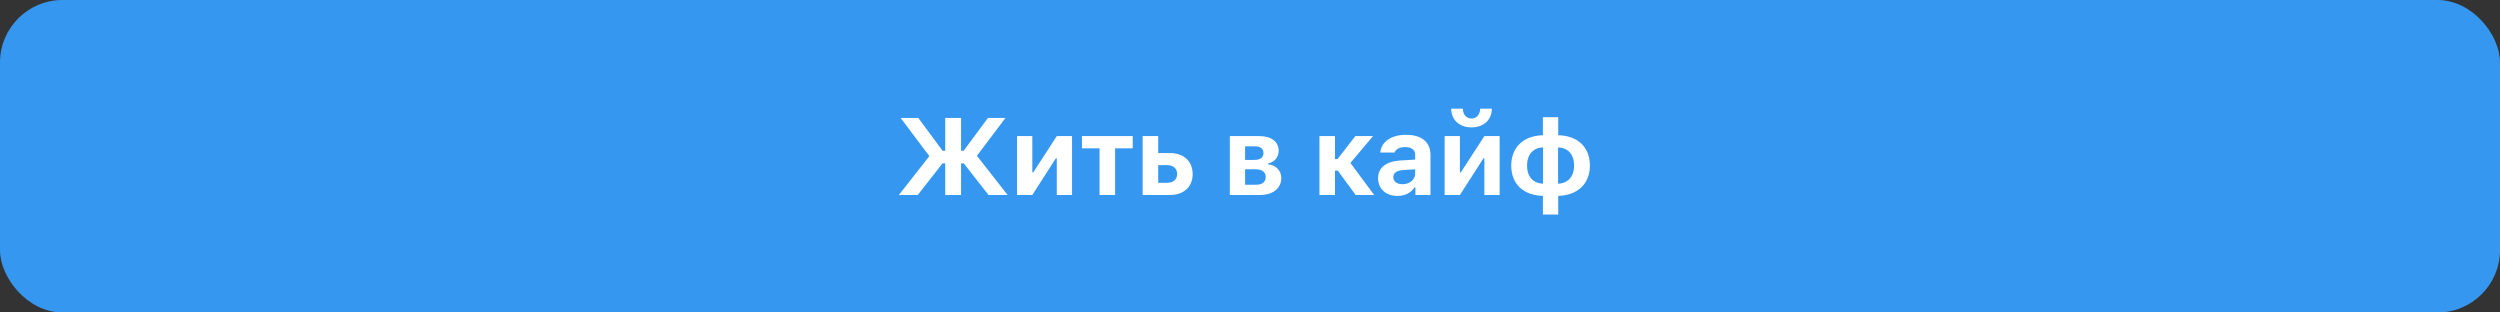 <?xml version="1.0" encoding="UTF-8"?> <svg xmlns="http://www.w3.org/2000/svg" width="1000" height="125" viewBox="0 0 1000 125" fill="none"><rect x="0" y="0" width="1000" height="125" fill="#333333" stroke="none"/> <rect width="1000" height="125" rx="25" fill="#3597F0"></rect> <path d="M384.43 60.312H385.455L395.175 47.174H402.182L390.774 62.32L403.058 78H395.41L385.498 65.332H384.43V78H378.085V65.332H377.017L367.105 78H359.543L371.741 62.448L360.248 47.174H367.319L377.038 60.312H378.085V47.174H384.43V60.312ZM412.928 78H406.818V54.437H412.928V68.921H413.313L422.712 54.437H428.822V78H422.712V63.346H422.327L412.928 78ZM453.09 54.437V59.329H446.04V78H439.824V59.329H432.774V54.437H453.09ZM466.976 66.058H463.281V73.108H466.976C469.348 73.108 470.864 71.677 470.864 69.583C470.864 67.468 469.326 66.058 466.976 66.058ZM457.064 78V54.437H463.281V61.231H467.959C473.513 61.231 477.059 64.499 477.059 69.626C477.059 74.753 473.513 78 467.959 78H457.064ZM502.055 58.539H498.039V63.965H501.713C504.148 63.965 505.387 62.961 505.387 61.231C505.387 59.586 504.277 58.539 502.055 58.539ZM502.055 67.703H498.039V73.898H502.375C504.896 73.898 506.285 72.809 506.285 70.779C506.285 68.729 504.768 67.703 502.055 67.703ZM491.929 78V54.437H503.7C508.592 54.437 511.476 56.702 511.476 60.376C511.476 62.833 509.681 64.969 507.246 65.353V65.738C510.408 66.016 512.522 68.302 512.522 71.185C512.522 75.287 509.254 78 503.913 78H491.929ZM535.104 68.237H533.993V78H527.777V54.437H533.993V63.623H535.019L542.132 54.437H549.203L540.167 65.183L549.673 78H542.26L535.104 68.237ZM560.996 73.685C563.88 73.685 566.059 71.848 566.059 69.455V67.725L561.295 68.024C558.625 68.216 557.322 69.177 557.322 70.865C557.322 72.617 558.839 73.685 560.996 73.685ZM558.945 78.363C554.417 78.363 551.234 75.586 551.234 71.271C551.234 66.998 554.502 64.52 560.355 64.179L566.059 63.837V61.914C566.059 59.949 564.649 58.838 562.086 58.838C559.843 58.838 558.347 59.607 557.834 61.017H552.109C552.515 56.659 556.51 53.925 562.427 53.925C568.665 53.925 572.19 56.873 572.19 61.914V78H566.166V74.924H565.781C564.564 77.081 562 78.363 558.945 78.363ZM583.961 78H577.852V54.437H583.961V68.921H584.346L593.745 54.437H599.855V78H593.745V63.346H593.361L583.961 78ZM580.479 43.478H585.136C585.179 45.743 586.504 47.409 588.597 47.409C590.691 47.409 592.015 45.743 592.079 43.478H596.736C596.736 47.879 593.489 50.955 588.597 50.955C583.684 50.955 580.479 47.879 580.479 43.478ZM617.223 73.471V58.966C613.335 59.073 610.815 61.765 610.815 66.208C610.815 70.716 613.293 73.343 617.223 73.471ZM629.635 66.208C629.635 61.701 627.135 59.094 623.226 58.966V73.471C627.114 73.364 629.635 70.673 629.635 66.208ZM617.159 78.342C609.426 78.171 604.491 73.663 604.491 66.208C604.491 58.859 609.49 54.267 617.159 54.096V46.875H623.29V54.096C631.023 54.267 635.958 58.774 635.958 66.229C635.958 73.578 630.959 78.171 623.29 78.342V85.819H617.159V78.342Z" fill="white"></path> </svg> 